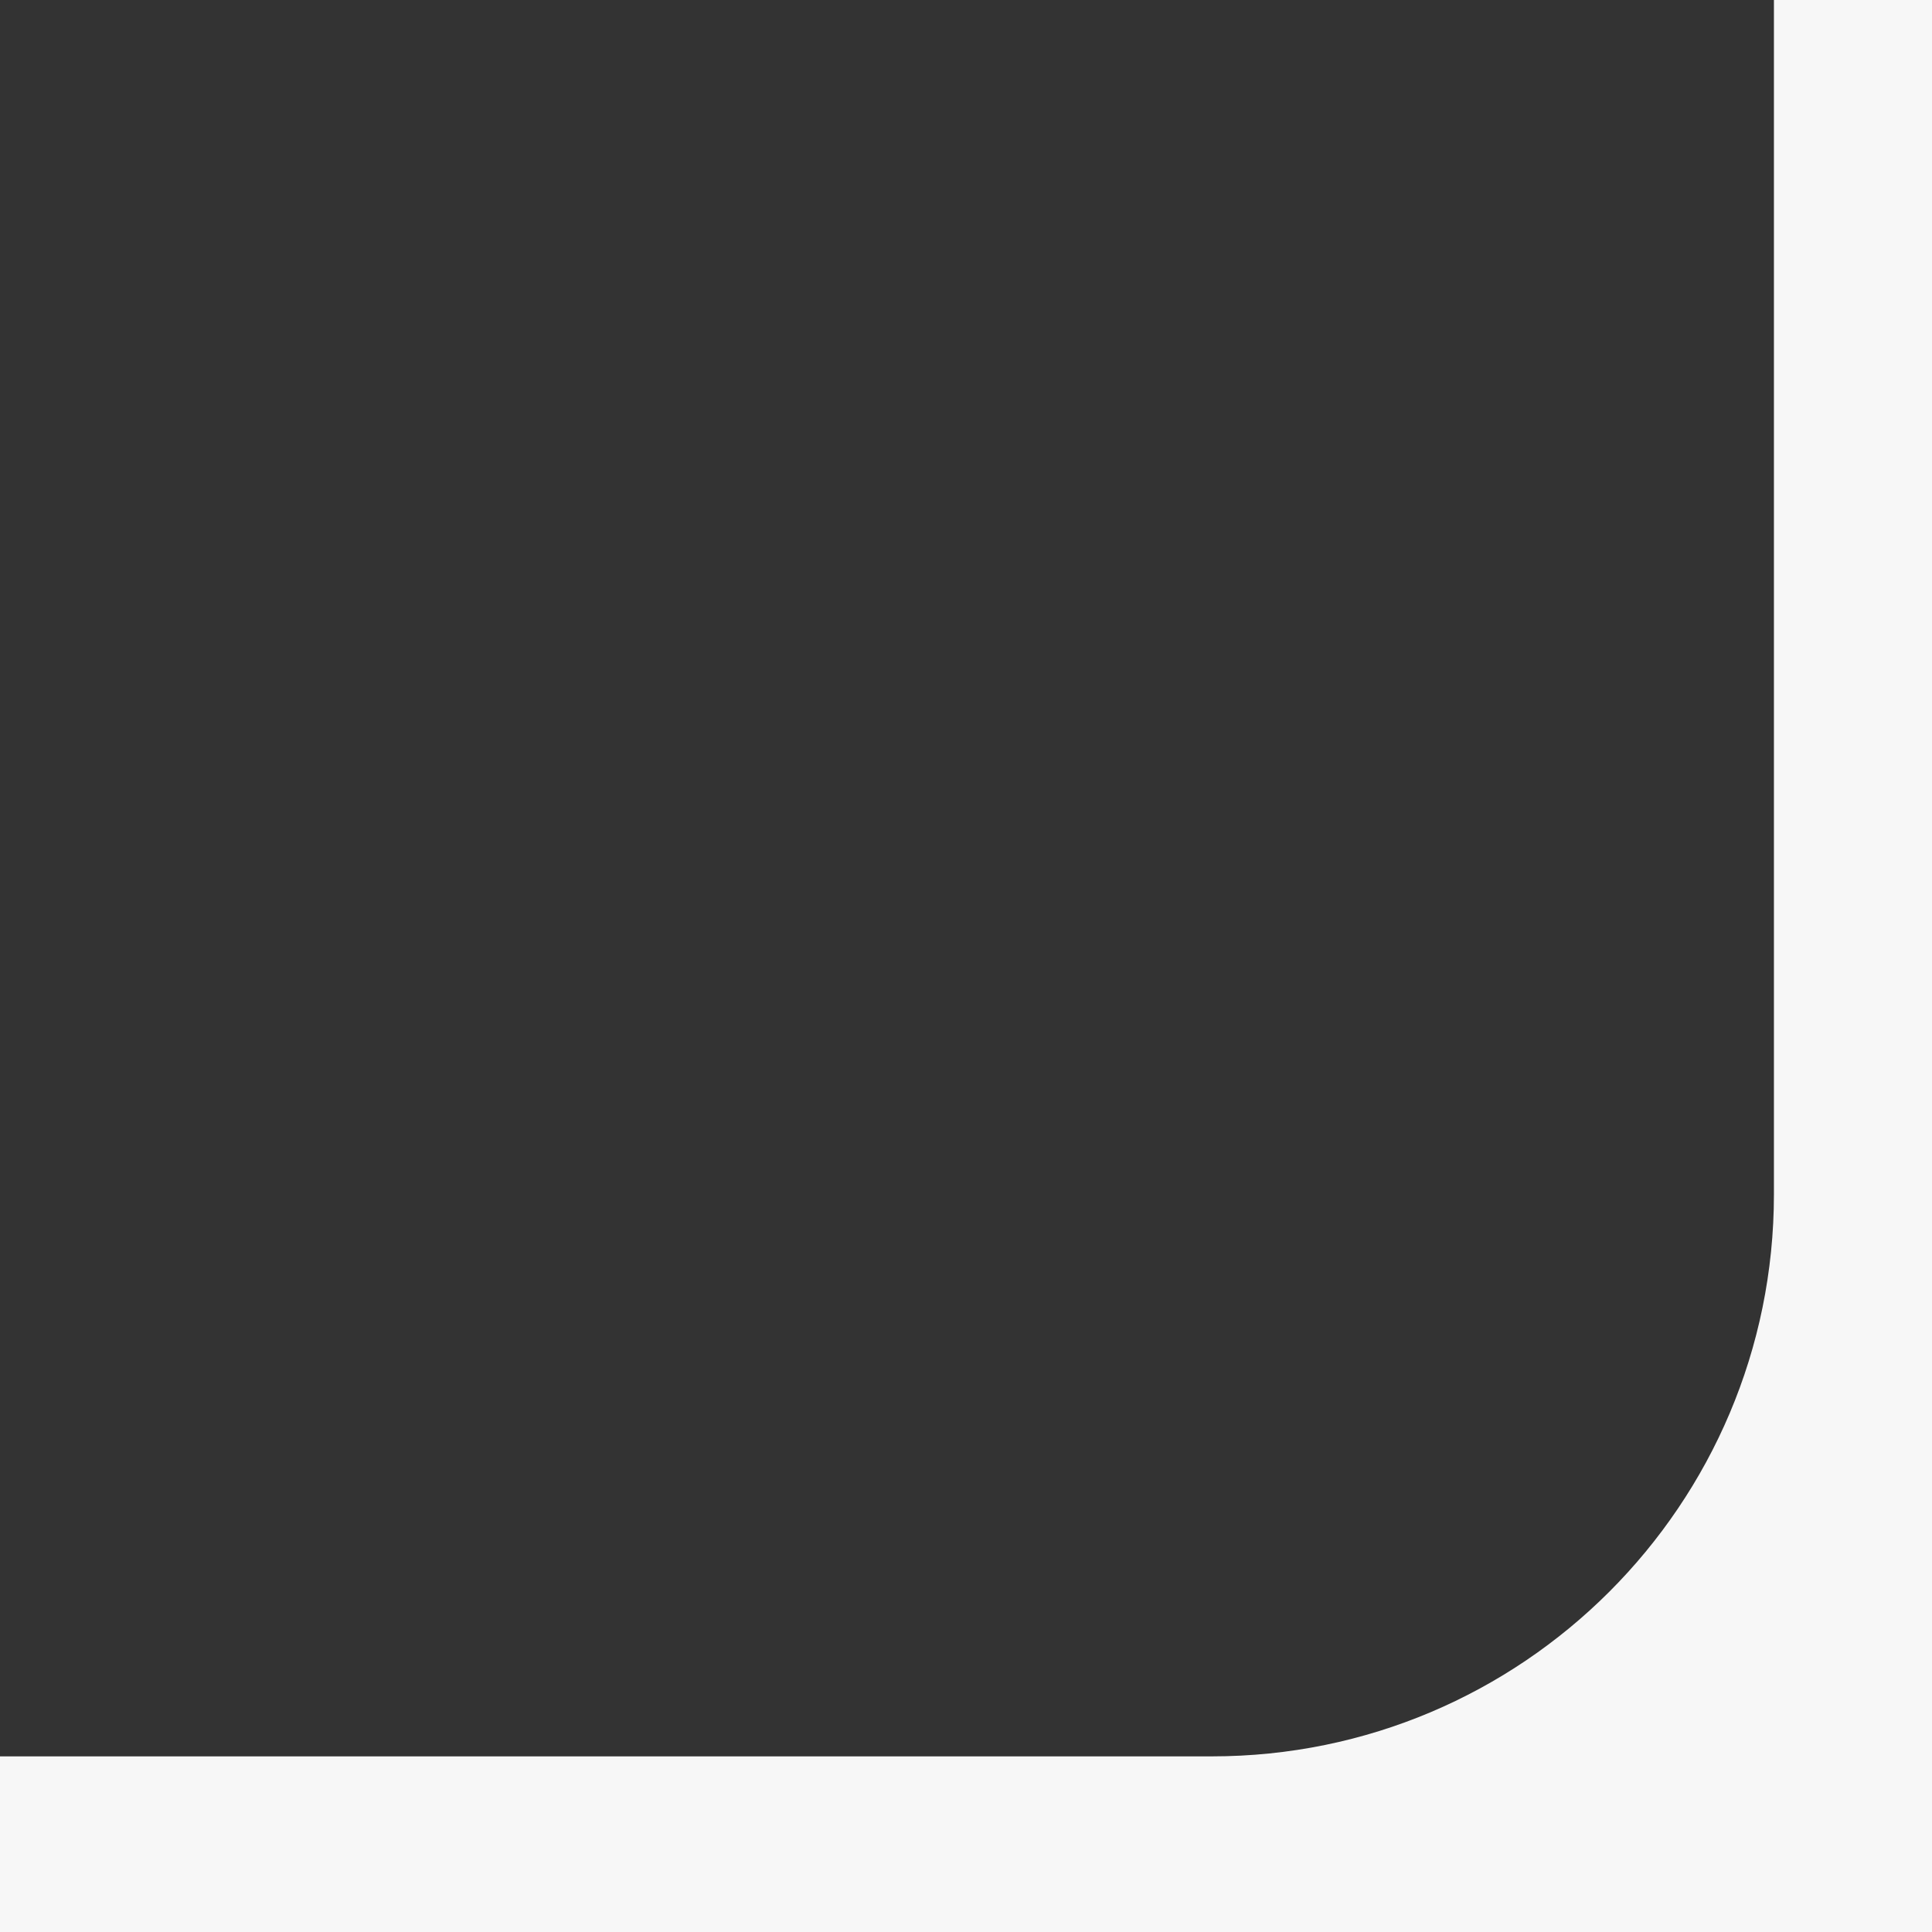 <?xml version="1.0" encoding="UTF-8"?> <svg xmlns="http://www.w3.org/2000/svg" width="110" height="110" viewBox="0 0 110 110" fill="none"><rect x="0" y="0" width="110" height="110" fill="#333333" stroke="none"/><path fill-rule="evenodd" clip-rule="evenodd" d="M0 100V110H110V0H101V68C101 85.673 86.673 100 69 100H0Z" fill="#F7F7F7"></path></svg> 